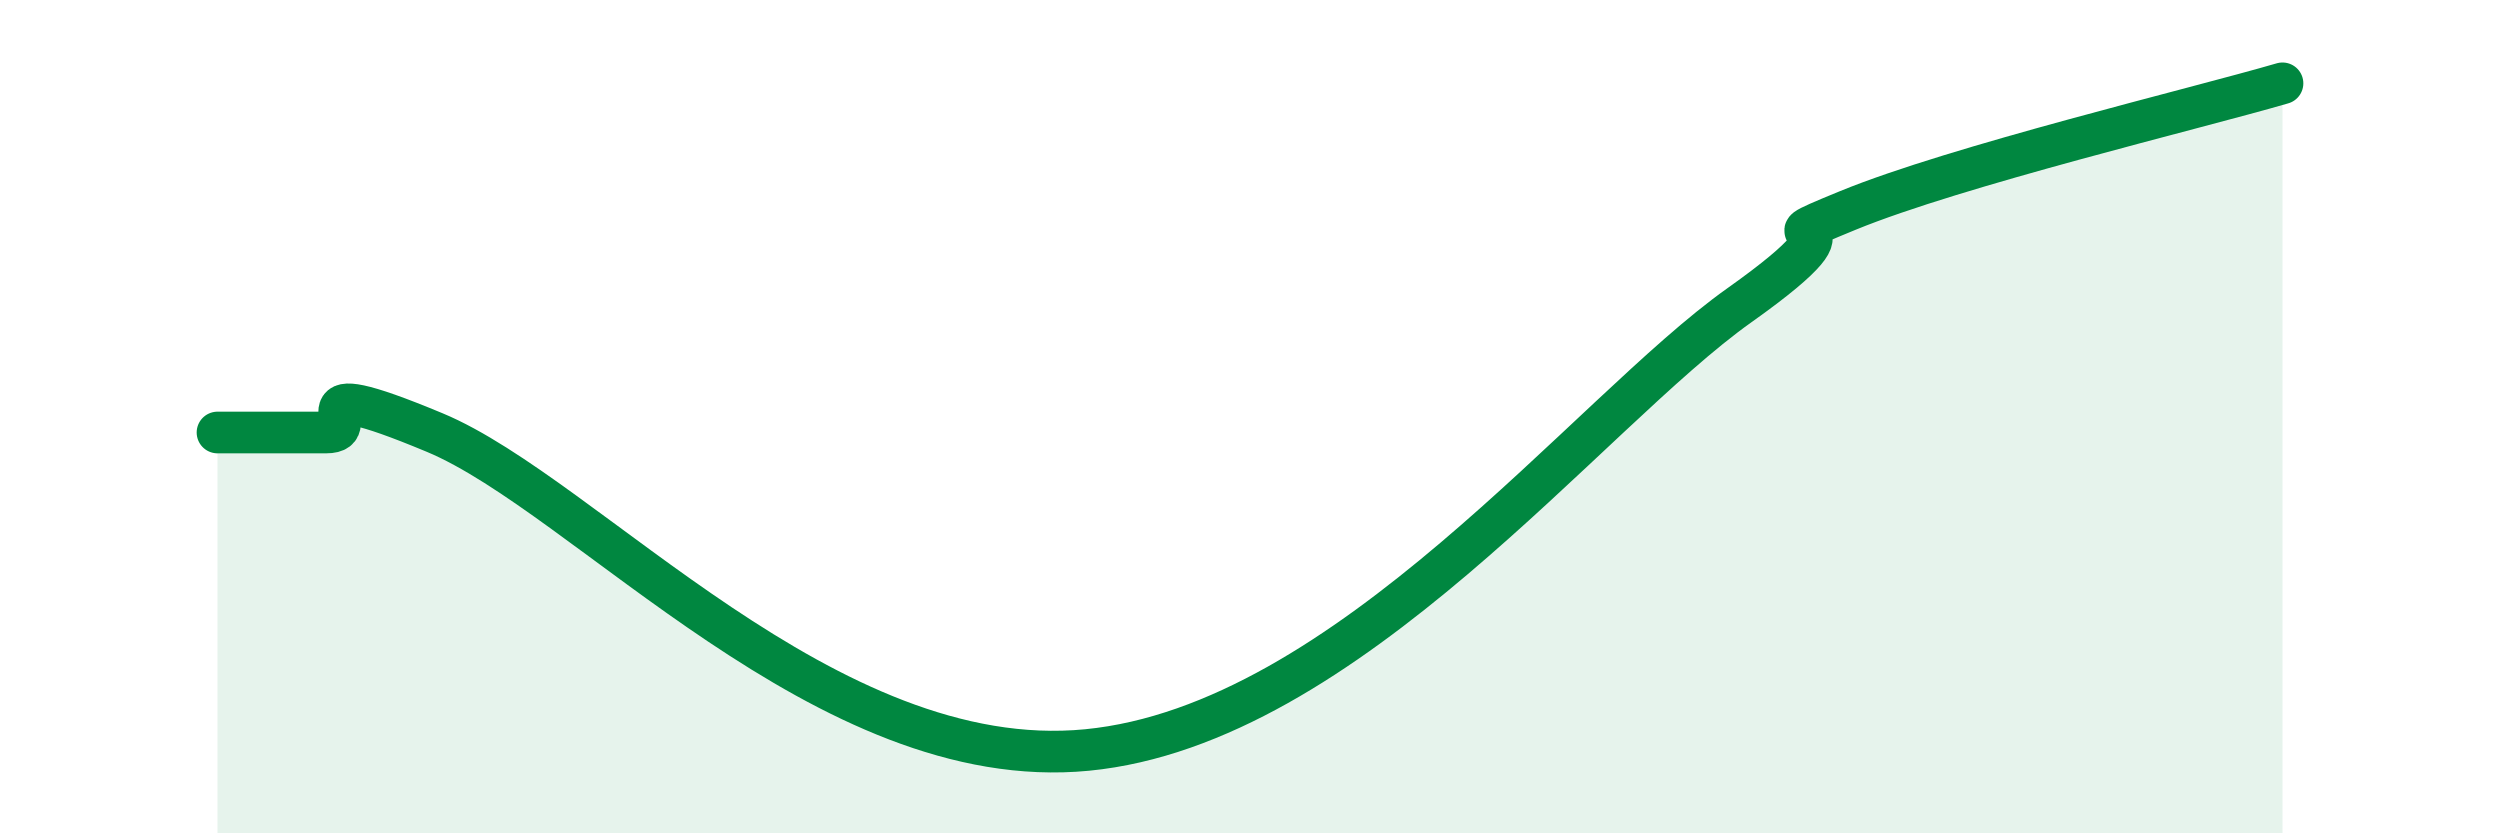 
    <svg width="60" height="20" viewBox="0 0 60 20" xmlns="http://www.w3.org/2000/svg">
      <path
        d="M 5.22,10.38 C 5.74,10.38 6.79,10.38 7.83,10.38 C 8.87,10.38 6.78,8.86 10.43,10.38 C 14.08,11.9 19.83,18.61 26.09,18 C 32.35,17.39 38.09,9.92 41.74,7.33 C 45.39,4.74 41.74,6.12 44.35,5.05 C 46.96,3.98 52.69,2.61 54.78,2L54.78 20L5.22 20Z"
        fill="#008740"
        opacity="0.1"
        stroke-linecap="round"
        stroke-linejoin="round"
      />
      <path
        d="M 5.22,10.38 C 5.74,10.38 6.79,10.38 7.83,10.38 C 8.87,10.38 6.78,8.86 10.43,10.38 C 14.08,11.9 19.83,18.61 26.09,18 C 32.35,17.39 38.09,9.92 41.74,7.33 C 45.39,4.74 41.74,6.12 44.35,5.05 C 46.96,3.98 52.69,2.61 54.78,2"
        stroke="#008740"
        stroke-width="1"
        fill="none"
        stroke-linecap="round"
        stroke-linejoin="round"
      />
    </svg>
  